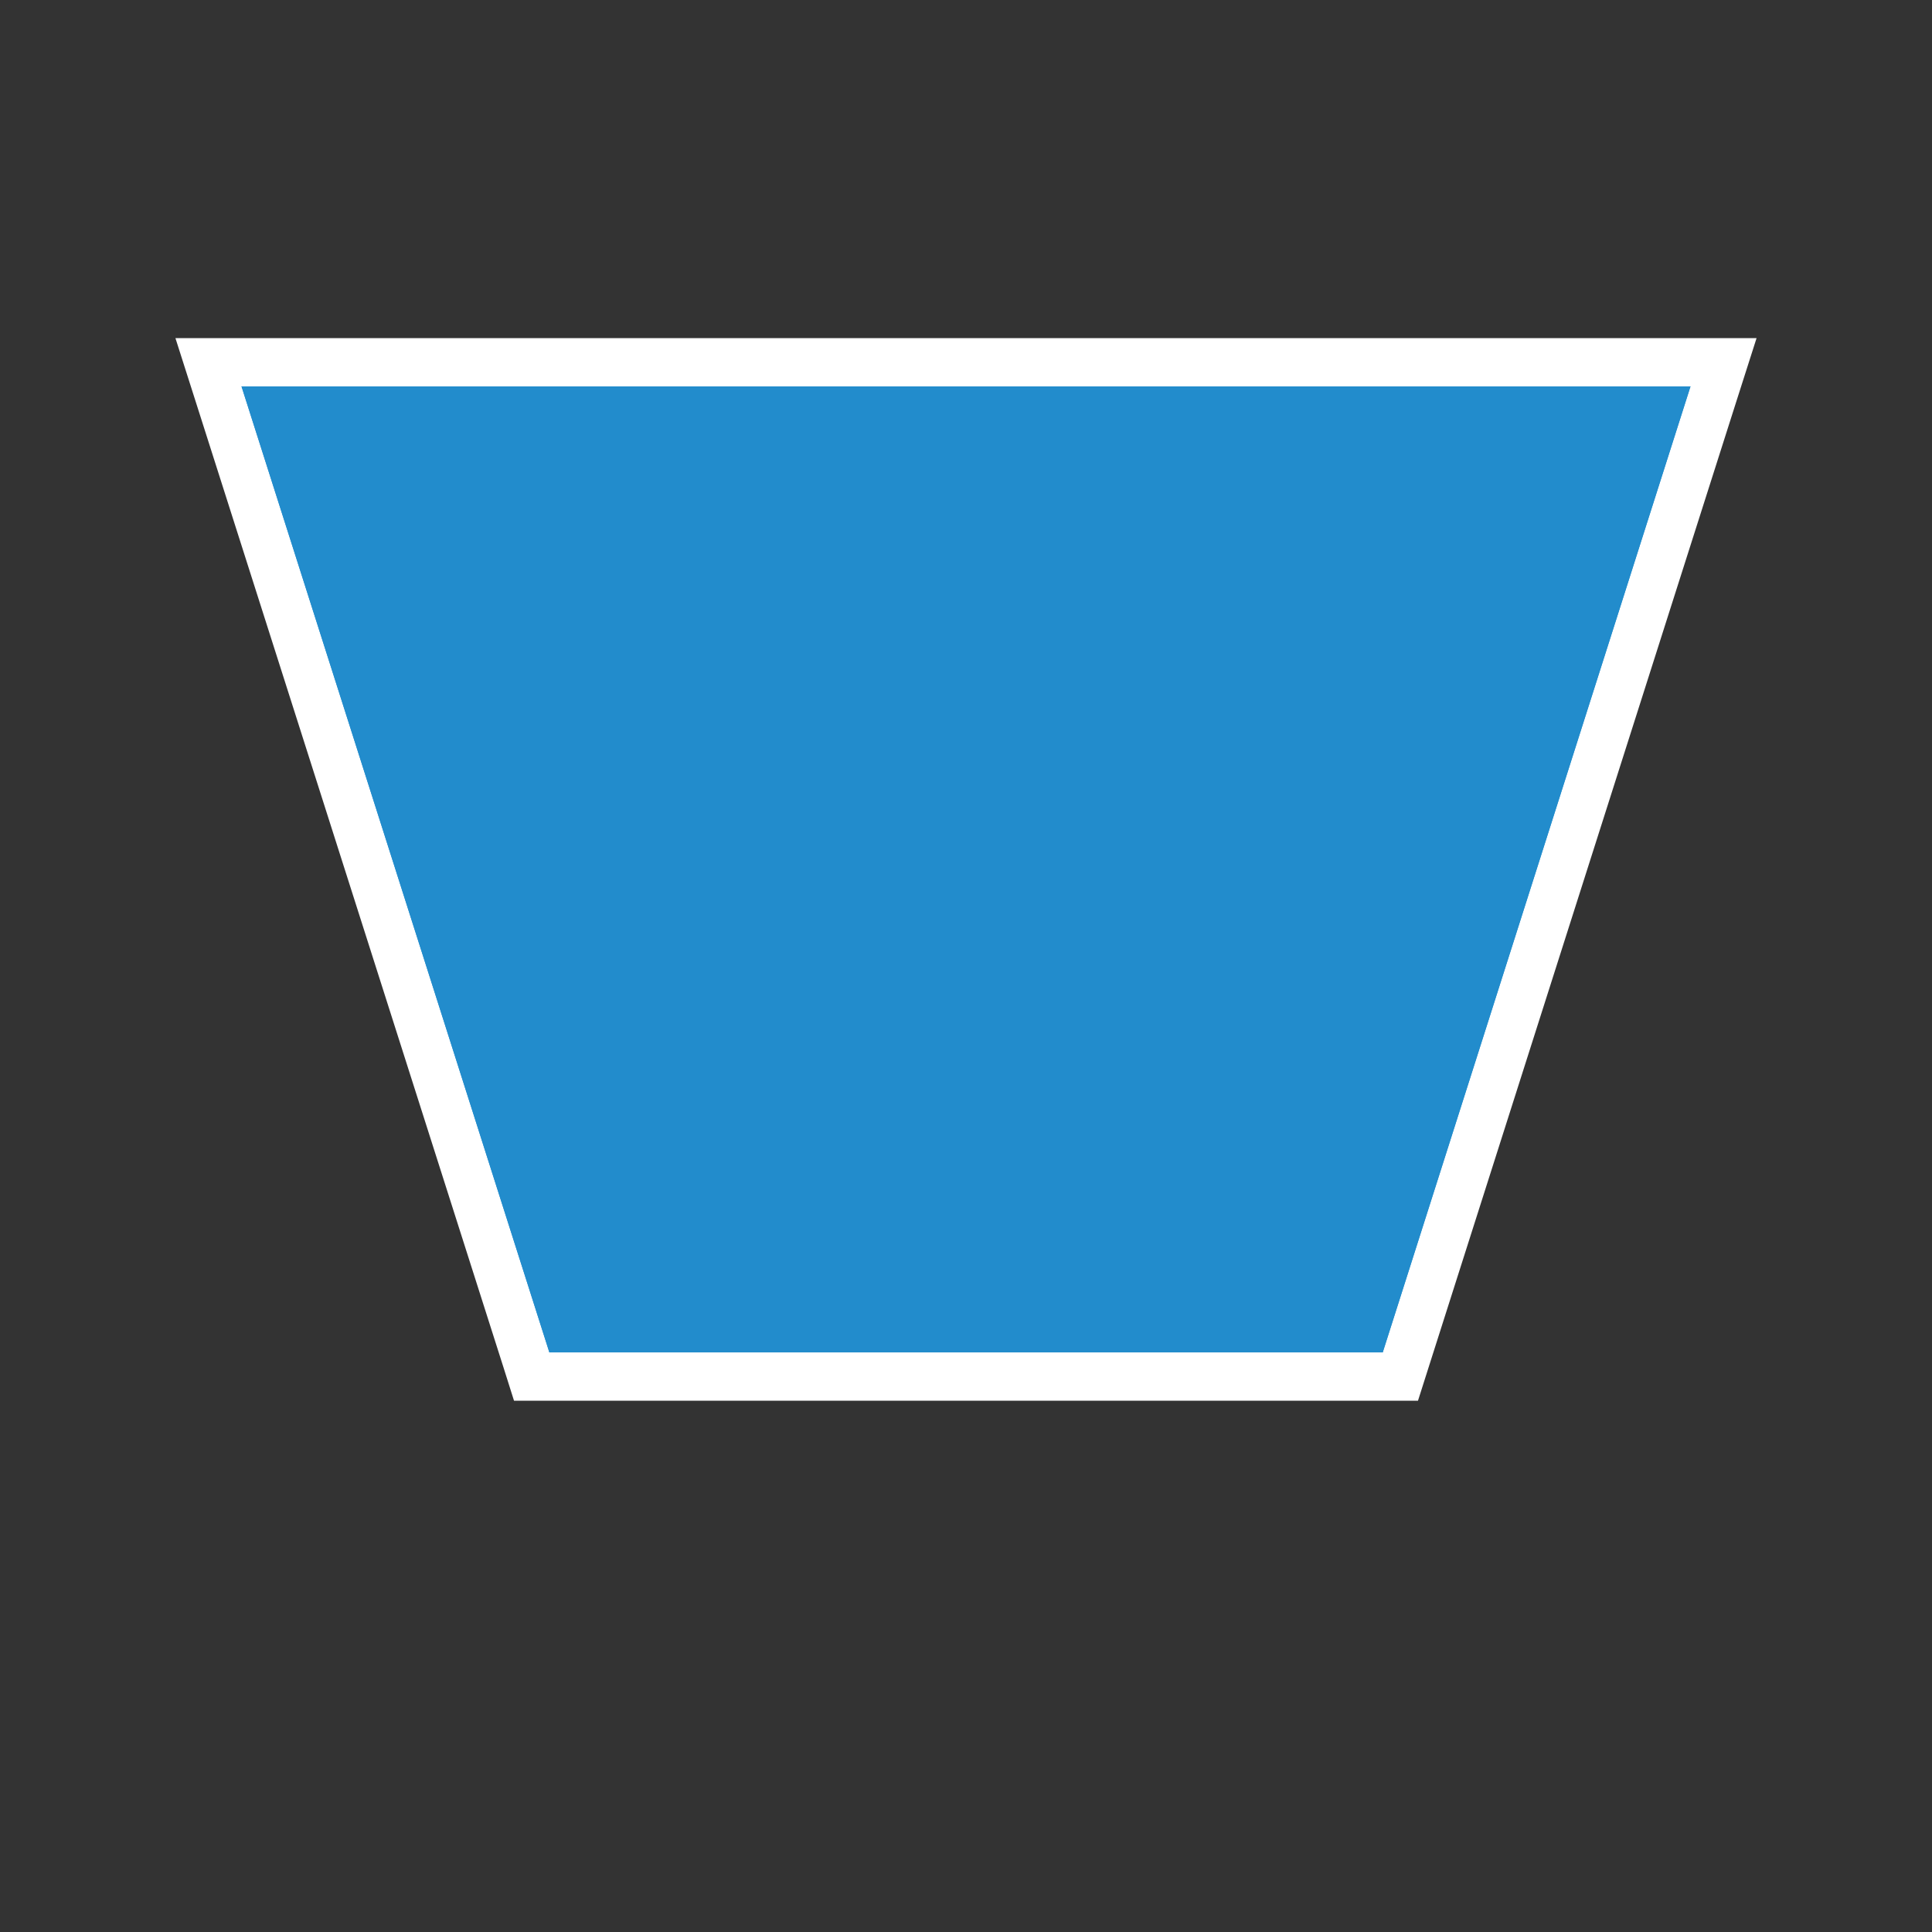 <?xml version="1.0" encoding="utf-8"?>
<svg version="1.1" xmlns="http://www.w3.org/2000/svg" xmlns:xlink="http://www.w3.org/1999/xlink" width="20px" height="20px">
<rect width="100%" height="100%" fill="#333333" stroke="none"/>
<g>
	<polygon fill="#228CCC" points="5.504,14.25 2.158,3.75 17.842,3.75 14.497,14.25 	"/>
	<path fill="#FFFFFF" d="M17.5,4l-3.186,10H5.687L2.5,4H17.5 M18.184,3.5H17.5h-15H1.816l0.208,0.652l3.187,10L5.321,14.5h0.365
		h8.628h0.365l0.111-0.349l3.186-10L18.184,3.5L18.184,3.5z"/>
</g>
<polygon fill="#228CCC" points="2.5,4 5.687,14 14.314,14 17.5,4 "/>
</svg>
